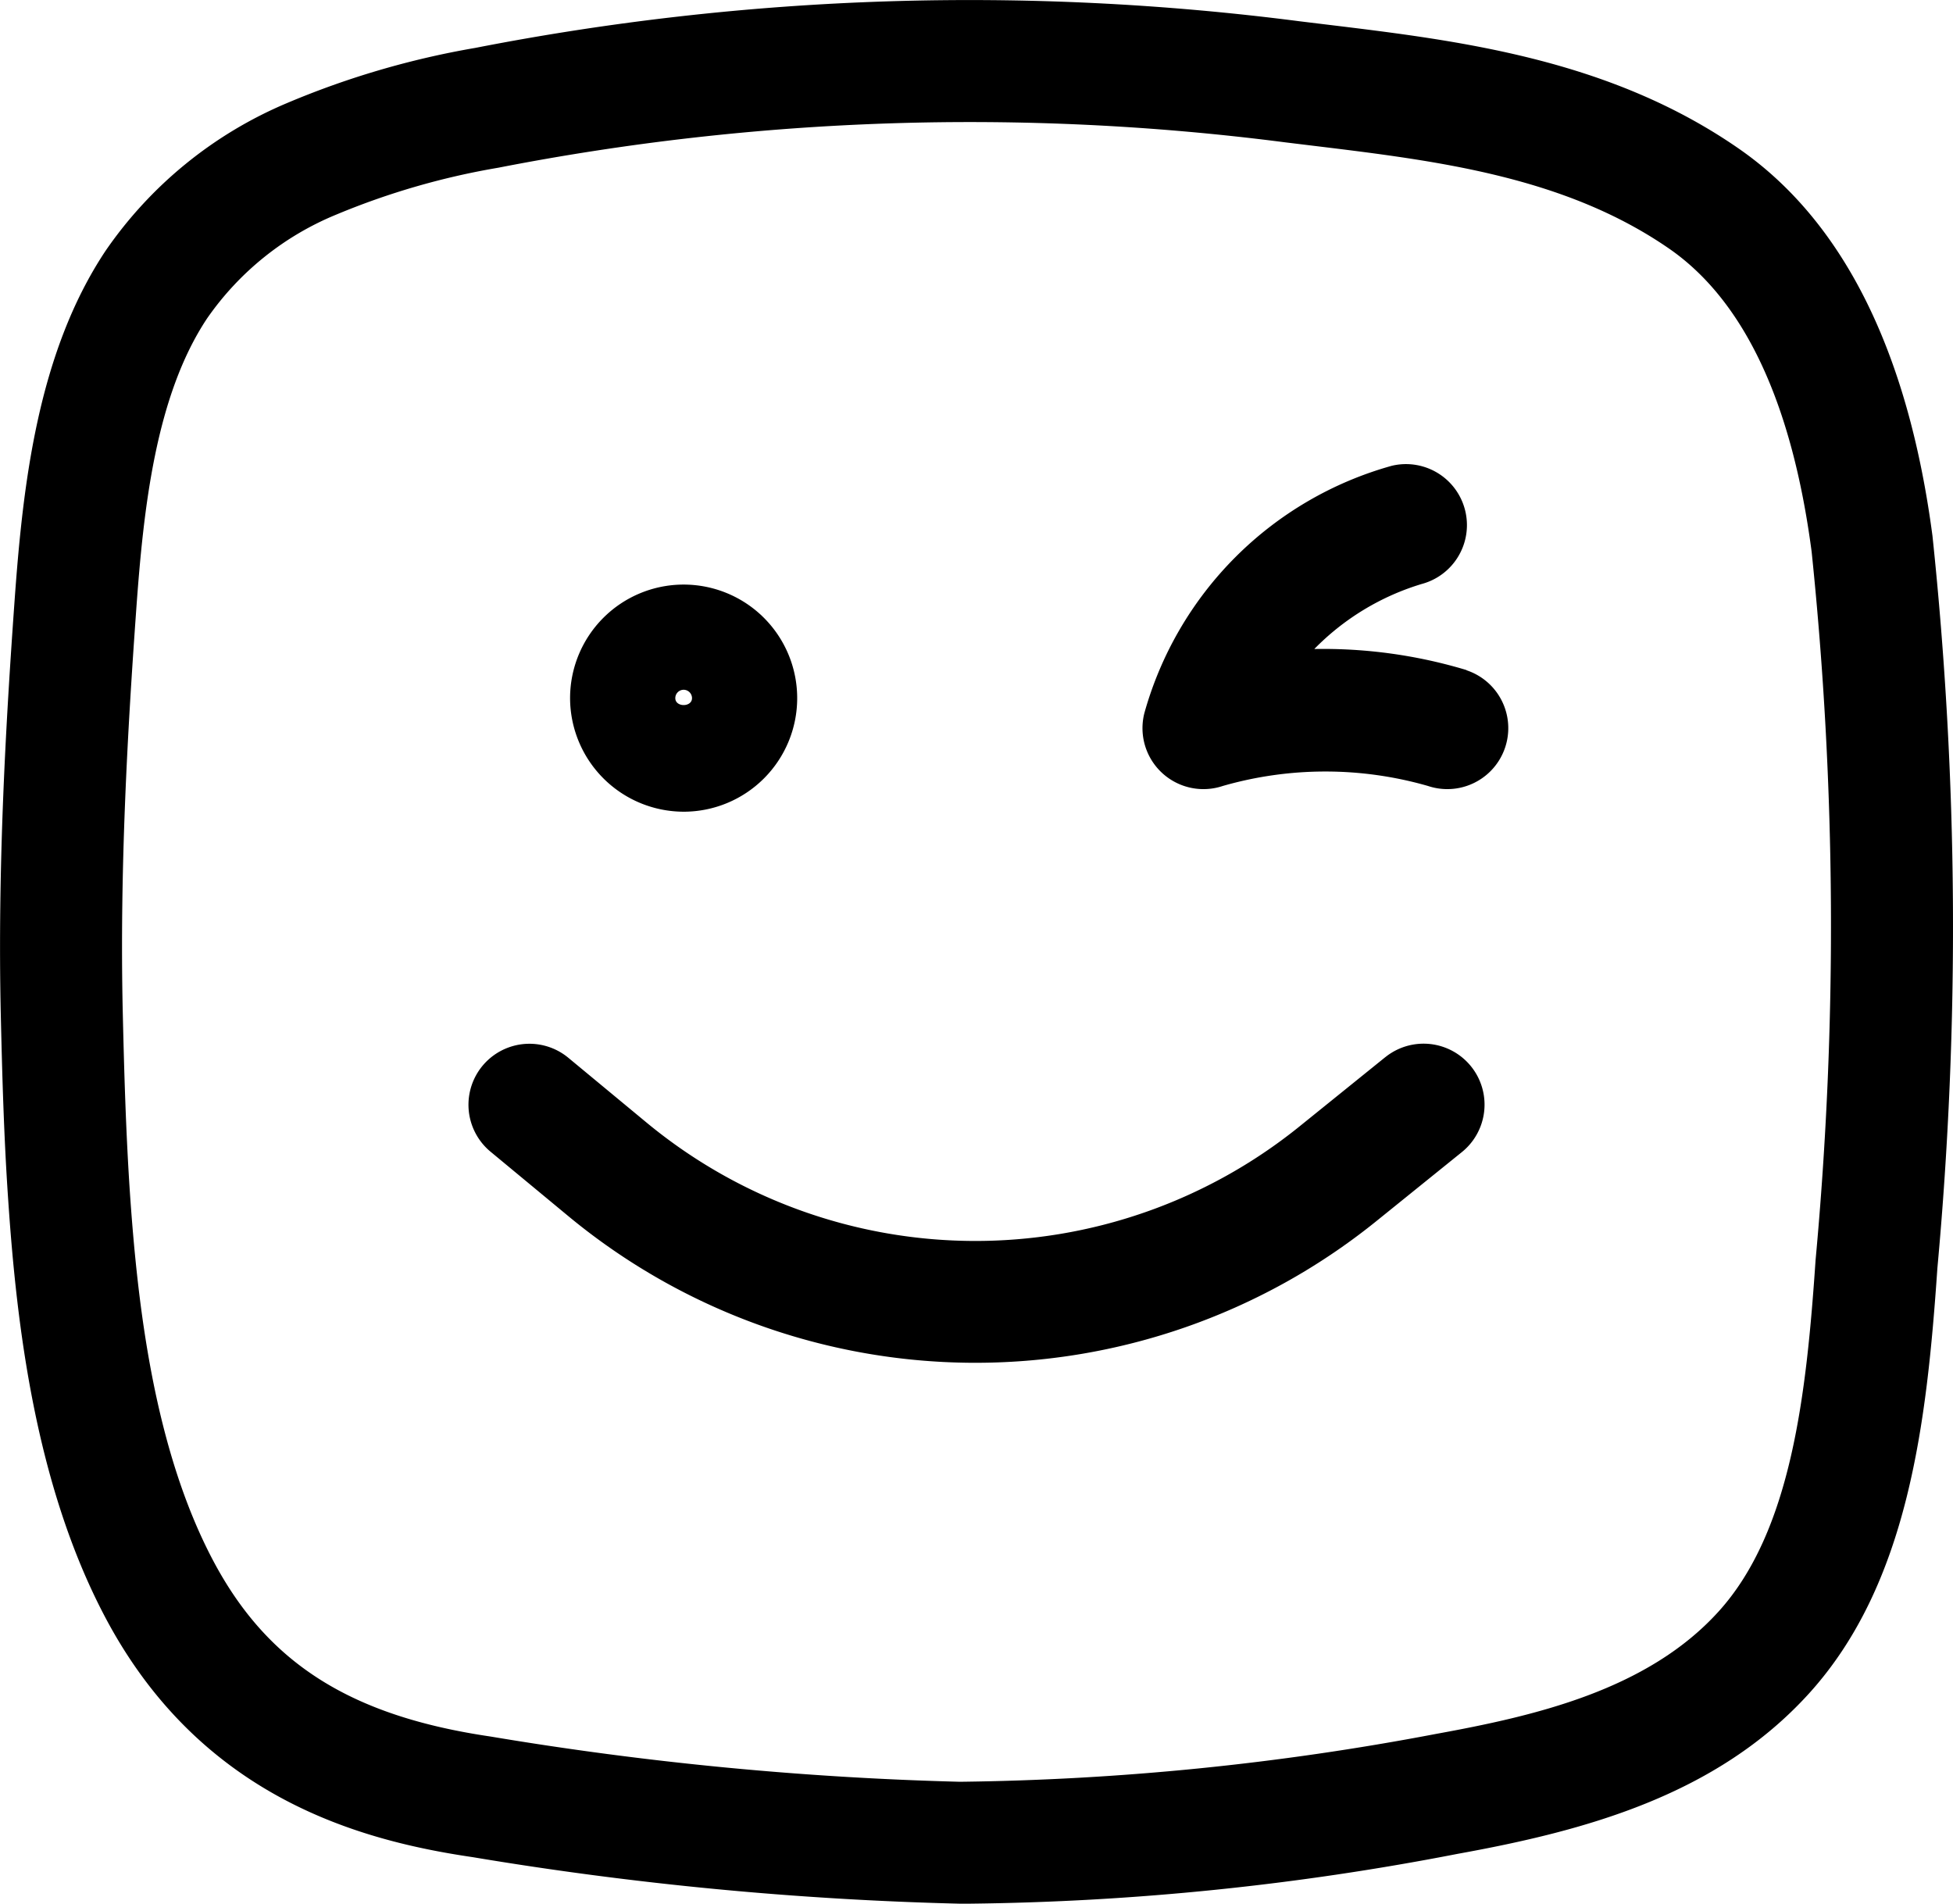 <svg xmlns="http://www.w3.org/2000/svg" width="48.054" height="46.838" viewBox="0 0 48.054 46.838"><g id="face-wink-v1" transform="translate(-734.879 -793.224)"><path id="Path_78" data-name="Path 78" class="section-icon2" d="M782.428,806.409c-.6-4.553-2.206-7.762-4.781-9.539-3.182-2.2-6.869-2.647-10.121-3.041l-.666-.081a63.405,63.405,0,0,0-20.284.654,21.024,21.024,0,0,0-4.64,1.36h0a10.237,10.237,0,0,0-4.46,3.633c-1.675,2.518-2.035,5.768-2.239,8.618-.214,2.993-.421,6.547-.338,10.2.034,1.445.075,2.987.183,4.55.207,3.055.665,6.979,2.374,10.227,2.347,4.462,6.293,5.519,9.057,5.925a85.3,85.3,0,0,0,11.97,1.144h.262a66.554,66.554,0,0,0,12-1.226c3.147-.569,6.371-1.442,8.642-3.942,2.446-2.694,2.9-6.649,3.162-10.469A91.875,91.875,0,0,0,782.428,806.409Zm-2.876,17.812c-.224,3.293-.592,6.675-2.391,8.655-1.752,1.93-4.51,2.564-6.956,3.008A66.592,66.592,0,0,1,758.5,837.06a82.684,82.684,0,0,1-11.55-1.113c-3.455-.508-5.5-1.809-6.839-4.352-1.446-2.751-1.847-6.274-2.036-9.035-.1-1.5-.142-3-.175-4.414-.081-3.531.122-7,.331-9.919.177-2.467.472-5.259,1.744-7.17a7.193,7.193,0,0,1,3.187-2.557,18.262,18.262,0,0,1,3.979-1.15,60.529,60.529,0,0,1,19.345-.626l.681.083c3.05.37,6.2.752,8.777,2.531,1.847,1.275,3.028,3.786,3.511,7.462A89.323,89.323,0,0,1,779.552,824.221Z"></path><path id="Path_79" data-name="Path 79" class="section-icon2" d="M751.7,813.194a2.794,2.794,0,1,0-2.794-2.794A2.8,2.8,0,0,0,751.7,813.194Zm0-3a.207.207,0,0,1,.206.206c0,.227-.411.227-.411,0A.206.206,0,0,1,751.7,810.194Z"></path><path id="Path_80" data-name="Path 80" class="section-icon" d="M768.964,819.233l-2.137,1.725a12.694,12.694,0,0,1-16.031-.109l-1.932-1.6a1.5,1.5,0,0,0-1.916,2.309l1.932,1.6a15.706,15.706,0,0,0,19.832.135l2.137-1.725a1.5,1.5,0,0,0-1.885-2.334Z"></path><path id="Path_81" data-name="Path 81" class="section-icon" d="M770.965,809.71a12.207,12.207,0,0,0-3.747-.519,6.2,6.2,0,0,1,2.644-1.6,1.5,1.5,0,0,0-.736-2.908,8.757,8.757,0,0,0-6.091,6.091,1.5,1.5,0,0,0,1.93,1.787,9.137,9.137,0,0,1,5.051,0,1.5,1.5,0,0,0,.949-2.846Z"></path></g></svg>